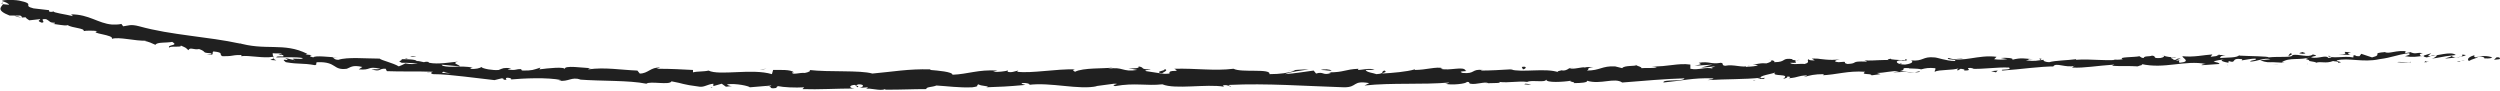 <!-- Generator: Adobe Illustrator 17.1.0, SVG Export Plug-In  -->
<svg version="1.1"
	 xmlns="http://www.w3.org/2000/svg" xmlns:xlink="http://www.w3.org/1999/xlink" xmlns:a="http://ns.adobe.com/AdobeSVGViewerExtensions/3.0/"
	 x="0px" y="0px" width="418.1px" height="15.2px" viewBox="0 0 418.1 15.2" enable-background="new 0 0 418.1 15.2"
	 xml:space="preserve">
<defs>
</defs>
<g>
	<g>
		<g>
			<g>
				<g>
					<path fill="#202020" d="M418,9.9c0.2-0.1,0.1-0.4-0.5-0.3l-0.4,0.4L418,9.9z"/>
					<path fill="#202020" d="M413.9,9.2c-0.7,0.2-1.5,0.6-1,1c0.7-0.4,0.9-0.3,1.6-0.7c0.6-0.1,1.1,0.1,1,0.3
						c0.2-0.1,0.9,0.1,1.3-0.2c-0.8-0.3-1.8-0.3-2.8,0C413.6,9.4,413.8,9.3,413.9,9.2z"/>
					<path fill="#202020" d="M354.5,10l0.4,0C354.8,10,354.7,10,354.5,10z"/>
					<path fill="#202020" d="M317.7,10.7c0.3,0,0.4-0.1,0.4-0.1C317.9,10.6,317.7,10.6,317.7,10.7z"/>
					<path fill="#202020" d="M311.4,10.3c0.1,0,0.2,0,0.4,0C311.7,10.3,311.5,10.3,311.4,10.3z"/>
					<path fill="#202020" d="M354.5,10l-1-0.1C353.5,10,354,10,354.5,10z"/>
					<path fill="#202020" d="M405.7,10.4c0.2,0,0.4-0.1,0.5-0.1C406.1,10.3,405.9,10.3,405.7,10.4C405.7,10.4,405.7,10.4,405.7,10.4
						z"/>
					<path fill="#202020" d="M370.7,9.3l0.3,0c0.1,0,0.2-0.1,0.2-0.2L370.7,9.3z"/>
					<path fill="#202020" d="M383.2,8.9c-0.3,0-0.4,0.3-0.5,0.5c0.2-0.1,0.4-0.2,0.6-0.3C383.3,9.1,383.2,9,383.2,8.9z"/>
					<path fill="#202020" d="M402.9,9l0.3-0.1C403.2,9,403,9,402.9,9z"/>
					<path fill="#202020" d="M361.8,9.4c0-0.1-0.1-0.1-0.1-0.1C361.7,9.3,361.7,9.4,361.8,9.4z"/>
					<path fill="#202020" d="M14,5.3C14,5.3,14,5.3,14,5.3C13.9,5.3,13.9,5.3,14,5.3z"/>
					<path fill="#202020" d="M0.2,0.6l0.2,0c0-0.1,0.1-0.1,0.1-0.2L0.2,0.6z"/>
					<path fill="#202020" d="M299.9,10.2C300,10.2,300,10.2,299.9,10.2C300.3,10.1,300.1,10.1,299.9,10.2z"/>
					<path fill="#202020" d="M194.5,11.5c1.2,0.3-1.9,0.4-0.1,0.8C194.1,12.2,195.9,11.7,194.5,11.5z"/>
					<path fill="#202020" d="M405.4,10.4c-0.2,0-0.3,0-0.5,0C405.1,10.4,405.3,10.4,405.4,10.4z"/>
					<path fill="#202020" d="M194.3,12.3L194.3,12.3l0.2,0C194.4,12.3,194.4,12.3,194.3,12.3z"/>
					<path fill="#202020" d="M273.5,10.8c0.1,0.1,0.2,0.1,0.3,0.2C273.7,10.9,273.7,10.9,273.5,10.8z"/>
					<path fill="#202020" d="M293.2,11l-0.5,0C292.9,11,293.1,11,293.2,11z"/>
					<path fill="#202020" d="M263.2,11.4c-0.3,0-0.4-0.1-0.7,0c0,0,0.1,0,0.1,0C262.8,11.4,262.9,11.3,263.2,11.4z"/>
					<path fill="#202020" d="M252.6,11.5c0.1,0,0.1,0,0.2,0.1c0.1,0,0.2,0,0.3,0L252.6,11.5z"/>
					<path fill="#202020" d="M46.2,10.1c-0.2-0.1-0.4-0.2-0.5-0.4C45.8,10,44.3,10,46.2,10.1z"/>
					<path fill="#202020" d="M405.7,10.2c-0.1,0.1-0.1,0.1-0.3,0.2c0.1,0,0.2,0,0.4,0C405.8,10.3,405.8,10.2,405.7,10.2z"/>
					<path fill="#202020" d="M262.8,14.2l-1.7,0C261.6,14.2,262.2,14.2,262.8,14.2z"/>
					<path fill="#202020" d="M122.6,14.6l-0.4,0C122.4,14.6,122.5,14.6,122.6,14.6z"/>
					<path fill="#202020" d="M256.1,14.2c-0.3-0.1-0.6-0.2-1-0.2c-0.1,0-0.1,0.1-0.2,0.1L256.1,14.2z"/>
					<path fill="#202020" d="M45.7,9.8L45.7,9.8L45.7,9.8z"/>
					<path fill="#202020" d="M34.5,9.1c1.6,0.3,0.8-0.3,1.2-0.5c1.9,0.2,0.8,0.5,1.5,0.8c0.6,0,1.2,0,1.7-0.1c0.5-0.1,1-0.1,1.4-0.1
						c0.1,0.1,0.2,0.1,0,0.2c1.3-0.2,3.8,0.4,5.3,0.1c0.1,0.1,0.2,0.1,0.2,0.1c-0.2-0.3-0.2-0.5-0.2-0.7c0.7,0.1,1.4-0.1,1.6,0.2
						c-0.4-0.1-0.5,0.1-0.7,0.1l0.8,0c0.6,0.5-1,0-1.1,0.4c1.5,0,3.2-0.1,4.4,0.1c0.2,0.4-2.7-0.2-1.2,0.4l-1.7-0.4
						c1.3,0.8-1.1-0.2,0.1,0.7c2.3,0.4,2.6,0.1,4.9,0.5c0.5-0.2-0.1-0.4,0.4-0.5c3.3-0.1,2.5,1.4,4.9,1.1c0.6-0.2,0.9-0.7,2.6-0.3
						l-0.6,0.4c2.2,0.2,1.3-0.6,3.6-0.1c-0.4,0.2-1.8,0-1.4,0.1c1.5,0.5,1.1-0.2,2.3-0.1l0.2,0.4c2.4,0.1,5,0,7.7,0.1
						c-0.2,0.1-0.6,0.2,0,0.4c1.7,0,3.4,0.2,5.2,0.4c1.8,0.2,3.5,0.4,5.1,0.6l1.2-0.3c0.3,0,0.5,0.2,0.2,0.2
						c1.2,0.2,0.1-0.2,0.7-0.3c0.7,0,0.9,0.3,0.5,0.3c2.2-0.2,6.3-0.4,8.6,0.1l-0.5,0.1c1.8,0.2,2.1-0.7,3.7-0.2l-0.3,0
						c3.9,0.3,8.3,0.1,11.3,0.7c0.6-0.5,3.9,0.3,4.2-0.4c2.2,0.4,1.6,0.5,4.7,0.9c0.8,0.1,1.3-0.4,2.3-0.5l0,0.4l1.4-0.4l0.7,0.5
						l1-0.1c-0.4,0-0.8-0.2-0.8-0.3c1.5-0.2,3.7,0.3,3.8,0.5l3.6-0.3c-0.1,0.2-0.7,0.2-1.2,0.3c1.9-0.4,0.3,0.4,2.1,0.1
						c-0.2-0.1,0.1-0.2,0.2-0.3c0.9,0.2,2.9,0.3,4.4,0.2l-0.3,0.3c2.7,0.1,5.7-0.1,8.7-0.1c-1.1-0.1-0.8-0.6,0.1-0.6l0.4,0.4
						c0.6-0.3-0.9-0.2,0.2-0.5c1.1,0,0.8,0.5,0.1,0.6l1.4-0.1c0.1,0.1-0.2,0.2-0.3,0.3c0.6-0.3,2.4,0.4,3.2,0l0.1,0.1
						c3,0,4.4-0.1,6.8-0.1c0-0.4,1-0.3,1.7-0.6c1.8,0.1,3.8,0.4,6,0.3c1.5-0.2,0.4-0.3,1.1-0.5c0.1,0.3,2.3,0.3,1.2,0.5
						c2.6-0.1,3.3-0.1,6.6-0.4c-0.4-0.1-0.8-0.2-0.6-0.3c0.6-0.1,1.4,0.1,1.3,0.3l-0.2,0c3.7-0.5,8.5,0.9,11.5,0.2l-0.2,0l3-0.4
						c1.4,0-0.8,0.2,0.2,0.4c3.3-0.6,5.2,0,7.9-0.3c2.1,0.9,7.4-0.1,10.3,0.4l-0.2-0.2c0.7-0.2,0.9,0.1,1.4,0.2
						c-0.1-0.2-0.8-0.2-0.3-0.3c6.2-0.3,12.8,0.2,19.2,0.4c2.3,0,1.3-1.2,4.2-0.7l-0.8,0.4c4.7-0.5,9.6-0.1,14.2-0.5
						c-0.3,0.1-0.3,0.2-0.7,0.2c1,0.3,3.6,0,3.6-0.3c0.7,0,0.2,0.2,0.6,0.3c1,0.2,2.4-0.4,3-0.1c0.1,0-0.3,0.1-0.5,0.1
						c0.6-0.2,3,0,2.3-0.3c1.7,0.2,3.3-0.2,4.7,0c0.9-0.4,3,0.2,3.2-0.4c-0.1,0.6,3,0.4,4.1,0.2c-0.4,0.2,0.9,0.2,0.5,0.4
						c1.2,0,2.4-0.1,2.2-0.4c2.3,0.7,4.6-0.6,5.9,0.3c3.7-0.3,7.1-0.6,10.4-0.7c-0.1,0.6-3.7,0.1-3.5,0.7c3.1-0.3,5-0.8,8.1-0.7
						c0.8,0.1-0.5,0.2-0.7,0.3c3.1-0.2,6.1-0.1,8.9-0.4c0,0.1-0.3,0.1-0.6,0.2c0.6,0,1.3,0.1,1.2-0.2l-0.5,0.1
						c-0.9-0.4,2.2-0.8,2.3-1c-0.9,0.8,2.8,0.1,1.3,1.1c0.4-0.1,0.8-0.2,0.7-0.4c0.5,0,0.7,0.1,0.2,0.3c2-0.2,1.3-0.4,3.1-0.5
						c0,0.1-0.4,0.2-0.5,0.3c0.9-0.3,1.8-0.5,3.3-0.5c-0.1,0.1,0.1,0.2-0.4,0.2c2.6-0.1,4.4-0.8,7.3-0.6c-0.8,0.6,1,0.2,1.1,0.6
						l1.5-0.2l-0.6-0.2c1.3,0,2.5-0.4,3.7-0.3l-1,0.2l2.5-0.1l-1.4-0.1c1.4-0.3-0.2-0.6,1.6-0.5c-0.4,0.1,1.3,0,2,0.2l0,0
						c0.7-0.2,1.3-0.3,2.3-0.2c0.3,0.1-0.2,0.5,0,0.6c0.6-0.4,3.1-0.2,4-0.6c-0.3,0.1-0.3,0.3-0.2,0.4l0.5-0.3
						c0.6,0.1,0.7,0.1,0.6,0.3c1.9,0-0.6-0.6,1.6-0.4c-0.2,0-0.1,0.1-0.5,0.1c2.2,0.1,4.3-0.3,6.4-0.2c0.6,0.5-1.8,0.2-1.1,0.5
						c3-0.2,6.1-0.7,9-0.7l-0.5,0c0.4-0.7,2.1,0.3,3.6-0.1c-0.4,0.1-0.5,0.4-0.4,0.3c2,0.1,4-0.3,7-0.5l-0.4,0.2
						c1.2,0.1,3,0,4.3,0.1c0.4-0.2,1.1-0.2,0.6-0.4c3.9,0.9,7.3-0.7,10.8,0c-0.4,0-1,0.2-0.6,0.2l2.9-0.2c-0.2-0.3-0.4-0.2-1-0.4
						c0.4-0.2,1.2-0.3,1.9-0.4c-1.3,0.2,0,0.5,0.6,0.6c-0.1-0.1,0.1-0.2,0-0.3c1.5,0.5,0.2-0.6,2.3-0.3l-0.1,0.2
						c0.8-0.1,1.5-0.3,2.3-0.3c0.4,0.3-0.8,0.2-0.9,0.5c1.2,0,2.3-0.7,3.4-0.4c-0.5,0.1-1.2,0.1-1.7,0.2c1.2,0.4,1.3,0.3,2.2,0.3
						l-0.1,0l2,0.1l-0.5-0.1c1.4-0.9,3-0.2,5-0.9c-1.9,0.6-0.3,0.3-0.4,0.7c0.5,0.1,1.3,0.2,1.1,0.3c0.9-0.3,1.6,0.2,2.9-0.3
						c0.1,0.1,1,0,0.8,0.3c1.2-0.1-0.3-0.2-0.2-0.4c1.9-0.5,4.4,0.4,7.1-0.2c2.3-0.3,2.7-0.7,4.9-1c0.7,0.2-0.6,0.5-0.6,0.5
						c1.2,0.2,2.1,0.1,3.2-0.1c-0.2,0.1,0,0.2,0.4,0.3c0.9-0.1,0.6-0.5,1.8-0.3c-0.2,0.1-0.4,0.4-0.9,0.5c1-0.1,2.1-0.4,3.2-0.5
						c0.3,0.2-0.6,0.3-1,0.5c1.2-0.1,3.2-0.3,3.5-0.6l-0.8-0.1c0.4,0,0.2,0.3-0.1,0.4c-1,0.3-1.5-0.1-1.6-0.2l0.8-0.1
						c-0.8-0.7-3.1,0.2-4.7,0.2l0.6-0.5l-1.6,0.5c-0.3-0.1-0.6-0.4,0.2-0.5c-1.1-0.2-1,0.2-1.9-0.1c-0.1,0-0.1-0.1,0-0.1l-1.1,0.2
						c0.2-0.1-0.2-0.4,0.5-0.3c-2-0.3-3.1,0.5-3.9,0.1l0.2,0c-2.7,0.2-0.3,0.4-2.3,0.9L394.9,9l-0.3,0.4c-0.3,0-0.8,0-0.7-0.2
						c-1,0.3,0.2,0.2-0.4,0.4c-1.4-0.3-3.7,0.3-4-0.3c-0.5,0.3,1.3,0.2-0.1,0.4c-0.4-0.6-1.7,0.2-2.9-0.1c0.4-0.3,1.5-0.2,0.3-0.5
						c-0.7,0.6-2.4-0.1-3.4,0.1c0,0.5-2.3,0.2-4,0.4c0.1-0.2-3.3-0.2-4.9-0.3l0-0.1c-0.3,0.5-2,0.4-3.2,0.5c0-0.3,0.3-0.4,0.9-0.5
						l-1.1,0c-0.3,0.2-0.6,0.2-1.4,0.3l0.3-0.4c-1.5,0.1-3.1,0.5-5,0.3c-0.1,0.3,1.6,0.9-0.5,1.1c-0.1-0.2-0.2-0.5,0.4-0.5
						c-0.2,0-0.6,0.2-1,0.1l0.8-0.3c-0.9-0.1-0.5,0.3-1.2,0.2c0-0.2-0.5-0.2-0.4-0.4c0.2,0,0.6,0.1,0.9,0c-0.8,0-1.8-0.1-2.1-0.3
						c0.1,0.1,0,0.3-0.6,0.4c-1.5,0.1-0.5-0.3-1.4-0.4c-0.4,0.2-1.3,0-1.4,0.4c-0.4,0-0.5-0.2-0.7-0.3c-0.8,0.2-3.7,0.1-2.8,0.5
						l0.2,0c0,0-0.1,0-0.1,0c0,0,0,0,0,0l0,0c-2.6,0.4-5.4-0.1-7.9,0.1l0-0.1c-1.5,0.2-3.4,0.2-4.5,0.5c-0.5,0-1.1-0.2-0.9-0.4
						c-1.2,0.1-1.3,0.3-3,0.1c1.2-0.2-0.4-0.2,1.2-0.2c-1.5-0.1-1.9-0.3-3.5,0.1c0.5-0.3-1.2-0.4-1.9-0.3l1.1,0.2
						c-0.8,0.1-1.5,0.1-2.2,0l0.4-0.4c-3.1-0.4-5.6,1-8,0.2c-0.8,0.3,1.7,0.2,1,0.5c-1.4,0-2.9-0.6-3.4-0.6c-2-0.2-1.8,0.7-3.9,0.5
						c0.3,0.1,0.5,0.5-1,0.7c-1.4,0-1.8-0.6-0.9-0.7c0.3,0,0.5,0,0.5,0.1c0.5-0.1,1.1-0.1,0.5-0.3l-0.2,0.2
						c-0.7-0.1-2.7-0.1-2.2-0.3c-1.1,0.2-0.5,0.3,0.3,0.3c-1.8-0.2-2.9,0.1-4.8,0c0.3,0.1,0.6,0.2,0.3,0.2c-2.8-0.1-1.2,0.3-3.1,0.4
						c-1.1-0.2,0.4-0.5-1.5-0.3c-1.2-0.1-0.3-0.4,0.2-0.5c-1.7,0.3-3.2-0.1-4.2-0.1l0.9-0.1c-0.5,0.1-1,0.1-1.4,0.1l0.5,0.3
						c-0.5,0-1,0-1-0.2c-0.5,0.2,0.4,0.5-0.7,0.8c-0.7-0.1-2.2,0.2-2.4-0.2c2.2,0.1-0.3-0.4,1.6-0.5c-0.4,0.1-0.8,0.1-1.3,0
						c-0.1,0,0.1-0.1,0.2-0.1c-2.1-0.3-1,0.5-3.2,0.5c0.3-0.2-0.5-0.4-0.9-0.4c0.9,0,0.4,0.4-0.4,0.6c-1.4-0.1-1.5,0.2-2.3,0.2
						l0.9,0.1c-0.3,0.2-1,0.2-2,0.3c-0.1-0.2,0.9-0.1,0.5-0.2c-1.1,0.4-2.5-0.3-4,0c-0.7-0.1-0.1-0.4-0.7-0.5
						c-1.7,0.3-1.9-0.3-3.7,0c0.5,0.3,0.6,0.2-0.7,0.5l3-0.2l-1.9,0.5c0.9,0,1.9-0.2,2.4-0.2c-0.9,0.3-0.8,0.2-0.4,0.4
						c-1.2-0.4-2.4,0.3-3.8,0l0-0.7c-2.1-0.3-3.8,0.4-6.5,0.3l0.9,0.1c-0.4,0.3-1.7,0.1-2.6,0.2c0.1-0.2-0.5-0.3-0.9-0.5
						c0,0.2-2,0-2.3,0.5l-1.2-0.3c-2.2-0.1-2.5,0.7-4.7,0.7c0.6-0.3-0.3-0.4,1.1-0.6c-0.7,0-1.4,0-1.4,0.1c-0.4-0.2-2,0.4-2.6,0.1
						c-0.3,0.1-0.4,0.4-1.2,0.4c-0.1,0,0-0.1,0-0.1c0,0.1-1.3,0.2-0.6,0.4c-2.2-0.8-6.2,0.1-8.1-0.5c-1.6,0.1-3.4,0.2-4.9,0.2
						c0.1-0.1,0-0.1,0.3-0.1c-2-0.2-1.2,0.7-3.4,0.5c-1.1-0.4,1.2-0.2,0.5-0.4c-0.3-0.8-2.7,0.1-4.2-0.3l0.4-0.1
						c-1.1-0.3-2.8,0.3-4.7,0.3c0,0,0.1-0.1,0-0.1c-1.3,0.4-3.7,0.6-5.5,0.7c0.6-0.3,0.8-0.2,0.5-0.5c-0.8,0.1,0.2,0.5-1.4,0.6
						c-0.5-0.2-1.7-0.3-1.8-0.7l1.5,0c-0.8-0.4-2,0-2.8,0l0.1-0.2c-2.3,0.1-2.4,0.6-4.9,0.6l0.3,0.1c-1.4,0.5-1.2-0.3-2.5,0.1
						l-0.4-0.5c-0.9,0.1-3.2,0.5-4.8,0.6c0.9-0.4,2.8-0.6,4-0.8c-0.9,0-3,0.1-3.5,0.3c0.4-0.1,0.8-0.2,1.2-0.1
						c-1.1,0.4-2.5,0.6-4.3,0.6c0.3-1-4.7-0.2-6-0.9c-3.2,0.4-6.3-0.1-9.9,0c1.3,0.7-1.1,0-0.8,0.8c-0.9,0.1-1.2,0-1.3,0l-2.6-0.4
						c-0.6-0.2,0.8-0.2,0.7-0.3c-1.9,0-0.8-0.3-2-0.5c0.3,0.3-0.7,0.4-1.7,0.3l1.5,0.3c-2.6,0.4-2.3-0.6-4.9-0.2l0.8-0.2
						c-1.4,0.2-5,0-6.3,0.7c-0.2-0.1-0.6-0.3,0-0.4c-3.2-0.1-7.2,0.7-9.7,0.4l0.2-0.2c-0.6,0.1-1.1,0.4-1.8,0.2c0-0.1,0.2-0.2,0-0.2
						c-0.3,0.1-1.6,0.3-2.4,0.2l0.7-0.2c-3.2-0.2-4.9,0.6-7.5,0.7c0-0.5-2.5-0.7-3.7-0.8l0-0.1c-3.7-0.1-6.3,0.4-9.7,0.7
						c-2.1-0.6-7.2-0.2-10.6-0.6c0.5,0.1-0.1,0.4-0.7,0.5c-0.8-0.1-2.2,0.4-2.1-0.1l0.3,0c-0.6-0.5-2.2-0.4-3.5-0.4l-0.2,0.7
						c-3.3-1-8.8,0.3-10.6-0.6c-0.8,0.2-1.8,0.1-2.6,0.3l0-0.4c-2.2-0.1-3.3-0.2-6.1-0.2l0.6-0.2c-1.6-0.1-2,1-3.4,1l-0.4-0.5
						c-2.7-0.1-5.5-0.6-8.2-0.2c0-0.1,0.1-0.2,0.6-0.2c-1.3,0-4.9-0.6-4.5,0.2c0-0.5-2.8-0.2-4.3,0l0.2-0.3c-1.3,0.4-1.3,0.5-3,0.5
						c-0.4-0.1-0.3-0.3,0.2-0.2c-1.4-0.2-1.1,0.3-2.7,0l0.6-0.2c-1.4-0.1-1.3,0-2.1,0.3c-0.9,0.1-2.7-0.2-2.9-0.5
						c-0.2,0.2-1,0.4-1.8,0.3c-0.1-0.1,0.2-0.2,0.4-0.2c-2.3-0.4-3.5,0.1-5.1-0.3c0-0.1-0.1-0.2-0.3-0.2c1.9,0.2,3.4,0.3,3.2,0.3
						c0-0.3-1.5-0.5-0.3-0.8c-1.2,0.1-3.3,0.5-4.8,0.2c-0.1,0-0.1-0.1-0.2-0.1l0.2,0c-0.3-0.1-0.6-0.1-0.9,0
						c-0.5-0.1-0.8-0.2-1.2-0.2c-0.2-0.3-1.7-0.3-2.5-0.3c0,0.4-0.9,0.2,0,0.6c-0.1,0,0.1,0,0.6,0c0.1,0,0.2,0,0.3,0c0,0,0,0-0.1,0
						c0.5,0,1.1,0.1,1.9,0.1c-0.6,0.1-1.2,0.2-2.1,0c-0.4,0.2-0.8,0.4-1.1,0.5c-1-0.6-2.9-1-3.2-1.3c-2.3,0-5.4-0.3-6.9,0.2
						c-0.7,0-0.7-0.3-1-0.4c0.4,0,0.8,0,1,0c-1.3,0-3.9-0.4-4.2,0c-1.6-0.4,1-0.3-1.3-0.5l0.3-0.1C47.4,7,44.4,8.6,39.6,7.1
						c0.3,0.1,0.5,0.1,0.6,0.2c-5.5-1.2-11.5-1.4-16.9-2.9c-1.5-0.4-1.8-0.1-2.7,0l-0.3-0.4c0,0-0.4,0.1-0.8,0.1c-0.4,0-0.8,0-0.8,0
						c-2.3-0.2-3.8-1.7-6.8-1.7l0.3,0.3C11,2.4,8.7,2.1,9,1.9c-0.1,0-0.4,0.2-0.8,0l0-0.2L5.6,1.4C3.6,0.9,6.1,0.7,3.2,0.1
						C2.1-0.1,0,0,0.4,0.2c0.4,0.1,1.1,0.4,1.1,0.6l-1-0.1c-0.3,0.5-1.2,1,1.1,1.9l1.8,0l0.5,0.4L2.4,2.6c0.7,0.4,1.3,0.3,1.9,0.3
						c0.1,0.2,0.3,0.3,0.6,0.5l1.8-0.2C6.9,3.4,5.9,3.4,7,3.8c0.8-0.1-0.6-0.7,0.7-0.6c0.8,0.4,0.5,0.6,1.5,0.6C9.2,4,9,4,8.6,4
						c0.9,0,2.3,0.4,2.7,0.2c0.8,0.5,2.9,0.5,2.7,1c0.3-0.1,1.6-0.1,2.3,0c-1.5,0.4,2.9,0.6,2.4,1.3c1.2-0.4,3.9,0.4,5.8,0.3
						c-0.1,0-0.3,0.1-0.5,0c1,0.2,1.3,0.4,2,0.7c0.2-0.5,1.9-0.3,2.8-0.5c1.2,0.7-0.9,0.4-0.5,1c0-0.4,2.3,0,1.9-0.4
						c0.9,0.4,0.8,0.3,1.3,0.8c0.3-0.6,0.9,0,1.8-0.2c1.4,0.5,0.3,0.6,1.9,0.7C35.9,9.2,34.5,9.1,34.5,9.1z M72.2,12.1L72.2,12.1
						c-0.3,0-0.6,0-0.8,0C71.6,12,71.8,12.1,72.2,12.1z M75.4,12.3c-0.4,0-0.9-0.1-1.4-0.1c-0.1-0.1,0-0.2,0.3-0.2
						C74.2,12.1,74.9,12.2,75.4,12.3z M68.9,9.4c0.5,0,0.7,0.1,0.7,0.1c-0.2,0-0.5,0-0.9,0c0,0,0,0-0.1,0
						C68.7,9.5,68.8,9.4,68.9,9.4z"/>
					<path fill="#202020" d="M67.9,9.8c-0.1,0-0.1,0-0.2,0c0.1,0,0.2,0.1,0.3,0.1c0.1,0,0.1-0.1,0.2-0.1C68.1,9.8,68,9.8,67.9,9.8z"
						/>
					<path fill="#202020" d="M355,10L355,10C354.9,10,355,10.1,355,10C355,10.1,355,10.1,355,10z"/>
					<polygon fill="#202020" points="119.1,14.7 119.1,14.6 118.8,14.7 					"/>
					<path fill="#202020" d="M372.4,10.8c0,0,0.1,0.1,0.2,0.1C372.7,10.9,372.6,10.9,372.4,10.8z"/>
					<path fill="#202020" d="M380,10.7l1.1,0.1C380.6,10.8,380.2,10.7,380,10.7z"/>
					<path fill="#202020" d="M385.8,10.8c0.1-0.1,0.1-0.1,0.1-0.2l0,0L385.8,10.8z"/>
					<path fill="#202020" d="M293.6,13.4c-0.1,0-0.2,0-0.2,0C292.9,13.5,293.3,13.5,293.6,13.4z"/>
					<path fill="#202020" d="M321.1,11.9c-0.3,0.1-0.6,0.1-0.9,0.2C320.7,12.1,321,12.1,321.1,11.9z"/>
					<path fill="#202020" d="M263,14.2L263,14.2c-0.1,0-0.1,0-0.2,0L263,14.2z"/>
					<path fill="#202020" d="M318.9,12.1c0.5,0.1,0.9,0,1.3,0C319.8,12.1,319.3,12.1,318.9,12.1z"/>
					<path fill="#202020" d="M410.9,10.3l0.3,0c0,0,0,0,0-0.1L410.9,10.3z"/>
					<path fill="#202020" d="M411.2,10.3l0.3,0C411.4,10.2,411.2,10.2,411.2,10.3z"/>
					<path fill="#202020" d="M412.2,10.1l-0.6,0.1C411.7,10.2,412,10.2,412.2,10.1z"/>
					<path fill="#202020" d="M403.2,10.3l-0.1,0.1C403.2,10.4,403.2,10.4,403.2,10.3z"/>
					<path fill="#202020" d="M400.9,10.4c0.6,0,1.4,0.2,2.2,0.1l0.1-0.1C402.8,10.7,401.4,10.2,400.9,10.4z"/>
					<path fill="#202020" d="M391.1,9.1l2,0.1c-0.3-0.1-0.8-0.3,0.1-0.4C390.7,8.4,393.7,9.1,391.1,9.1z"/>
					<path fill="#202020" d="M385.1,9c1-0.1,0-0.2,0-0.3C384.4,8.9,384.3,8.9,385.1,9z"/>
					<path fill="#202020" d="M341.3,10.1l0.1-0.3C340.6,9.8,341.4,9.9,341.3,10.1z"/>
					<polygon fill="#202020" points="333,11.9 333.8,12.1 334.1,11.8 					"/>
					<polygon fill="#202020" points="328,9.8 328.3,9.7 327,9.9 					"/>
					<path fill="#202020" d="M254.5,11.2l0.2,0.4C255.3,11.5,255.4,11,254.5,11.2z"/>
					<path fill="#202020" d="M222.7,11.8c-0.3-0.2-1.2-0.3-1.8-0.1C221.7,11.7,222.4,11.9,222.7,11.8z"/>
					<polygon fill="#202020" points="127.6,11.6 128.2,11.5 127,11.6 					"/>
				</g>
			</g>
		</g>
	</g>
</g>
</svg>